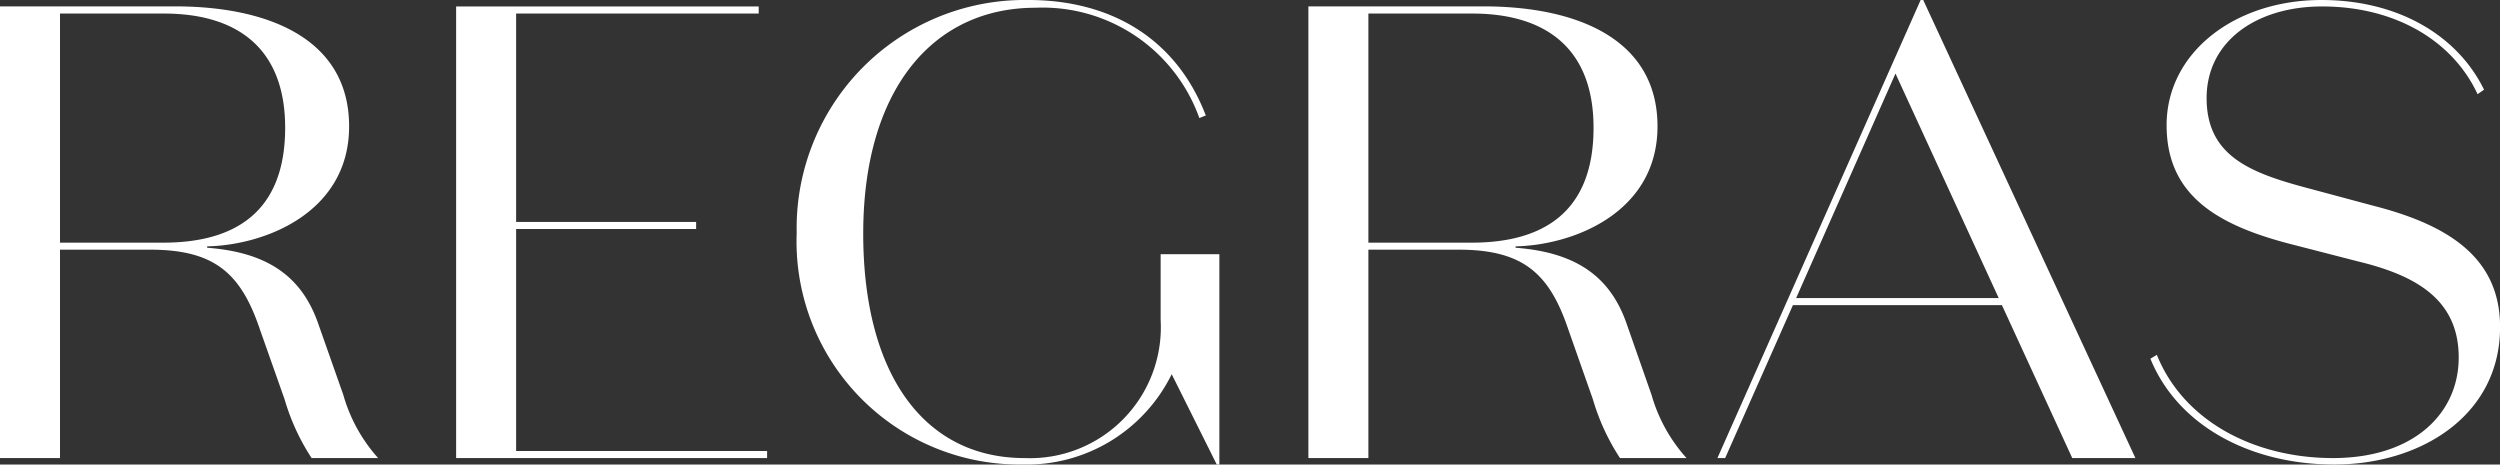 <svg xmlns="http://www.w3.org/2000/svg" width="124" height="23.04" viewBox="0 0 124 23.04">
  <rect x="0" y="0" width="124" height="23.04" fill="#333333" stroke="none"/>
  <path id="anml_lp_vintage_tabela_desk_cartucho_3.1_titulo_05set" d="M5.76-22.048h5.152c3.616,0,6.016,1.7,6.016,5.664,0,4.32-2.656,5.7-6.048,5.7H5.76Zm0,11.712h4.48c3.232,0,4.512,1.216,5.44,3.968L16.9-2.912A10.86,10.86,0,0,0,18.24,0h3.3a7.916,7.916,0,0,1-1.728-3.136L18.56-6.688c-.832-2.368-2.56-3.52-5.5-3.744V-10.5c2.912-.064,7.04-1.7,7.04-5.952,0-4.32-3.968-5.952-8.64-5.952H2.784V0H5.76ZM25.408,0H40.832V-.352H28.384V-11.36h8.928v-.352H28.384V-22.048H40.416V-22.4H25.408ZM63.264.32V-10.112H60.352v3.264A6.491,6.491,0,0,1,53.6,0c-4.96,0-8-4.128-8-11.136,0-7.1,3.424-11.2,8.544-11.2a8.256,8.256,0,0,1,8.128,5.472l.32-.128c-1.472-3.84-4.736-5.728-8.8-5.728A11.313,11.313,0,0,0,42.3-11.168,11.064,11.064,0,0,0,53.5.32,8.014,8.014,0,0,0,60.9-4.16L63.136.32Zm7.392-22.368h5.152c3.616,0,6.016,1.7,6.016,5.664,0,4.32-2.656,5.7-6.048,5.7h-5.12Zm0,11.712h4.48c3.232,0,4.512,1.216,5.44,3.968l1.216,3.456A10.859,10.859,0,0,0,83.136,0h3.3A7.917,7.917,0,0,1,84.7-3.136L83.456-6.688c-.832-2.368-2.56-3.52-5.5-3.744V-10.5c2.912-.064,7.04-1.7,7.04-5.952,0-4.32-3.968-5.952-8.64-5.952H67.68V0h2.976Zm31.264,2.4H91.872L96.8-19.072ZM105.568,0H108.7L98.176-22.72h-.128L87.968,0h.384l3.36-7.584H102.08Zm19.168-4.992C124.736-2.208,122.5,0,118.5,0c-3.936,0-7.424-1.856-8.736-5.12l-.32.192c1.344,3.3,4.928,5.248,9.12,5.248,4.288,0,8.224-2.432,8.224-6.816,0-3.424-2.528-5.056-6.272-6.016l-3.1-.832c-2.912-.768-5.184-1.568-5.184-4.512,0-2.784,2.432-4.544,5.728-4.544,3.584,0,6.464,1.664,7.712,4.352l.32-.224c-1.312-2.688-4.256-4.448-8.064-4.448-4.32,0-7.68,2.624-7.68,6.208,0,3.456,2.464,4.96,6.24,5.92l3.232.832C122.5-9.088,124.736-7.936,124.736-4.992Z" transform="translate(-2.784 22.72)" fill="#fff"/>
</svg>
